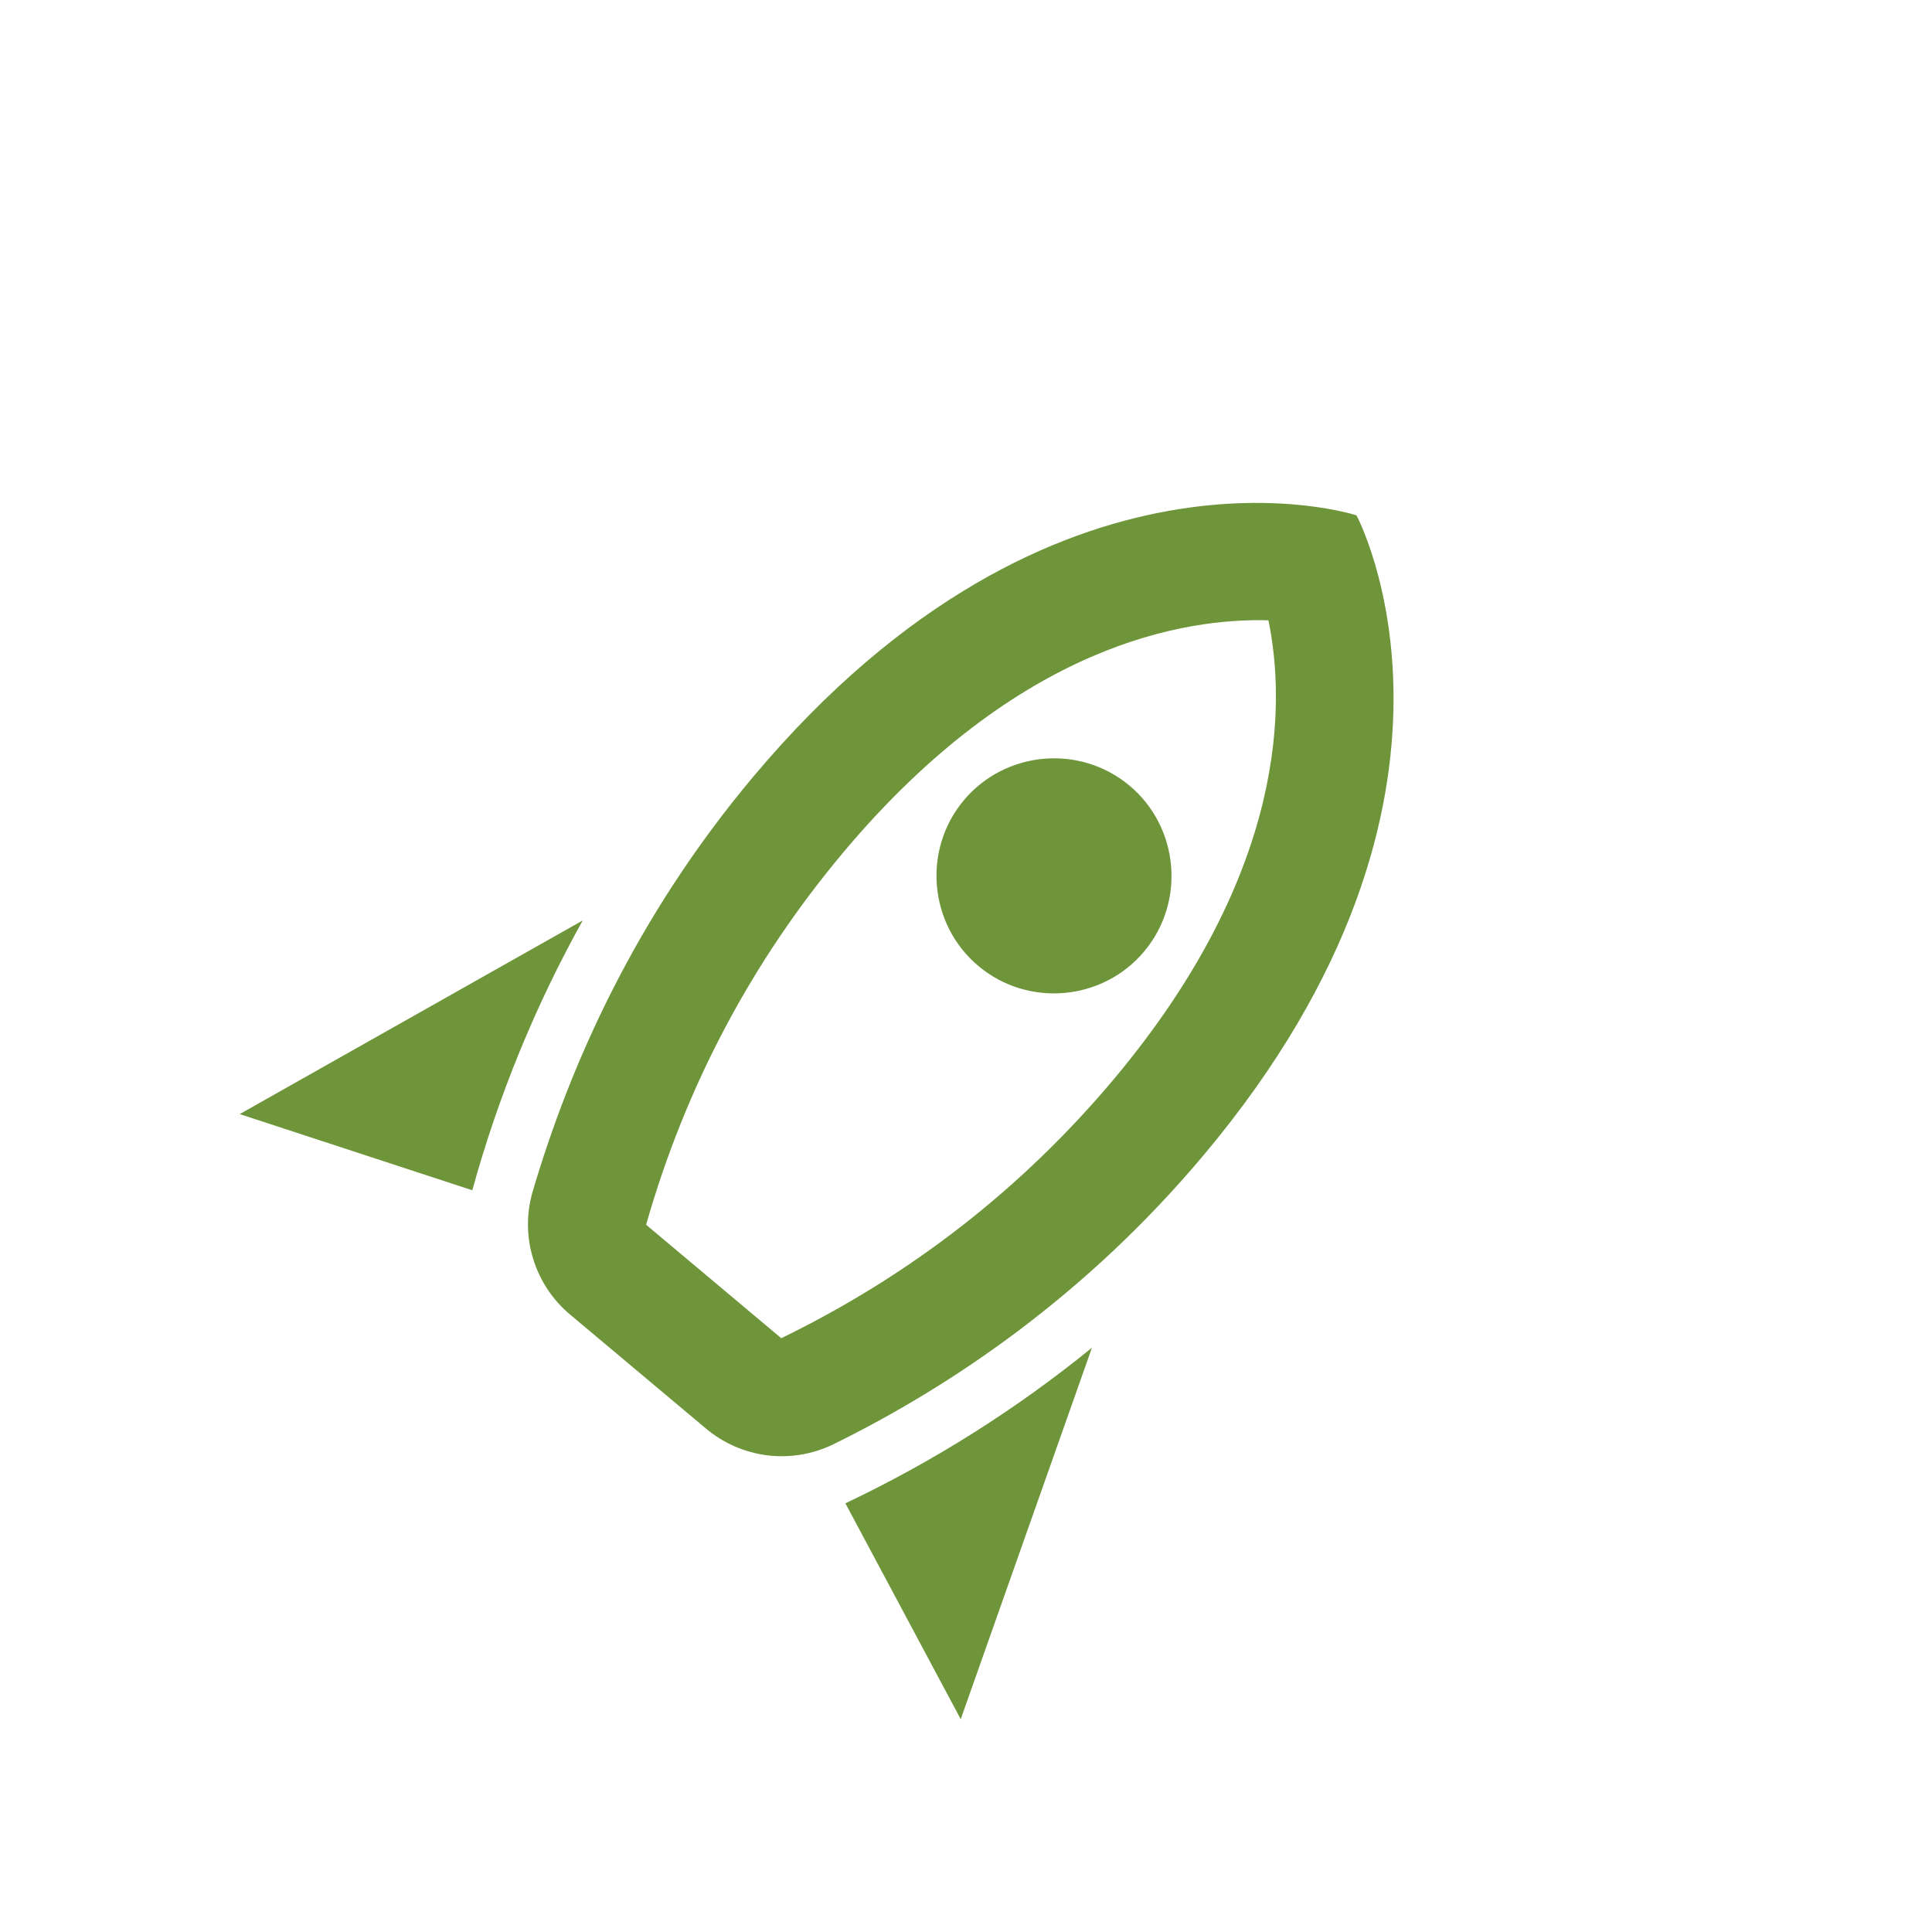 <svg width="26" height="26" viewBox="0 0 26 26" fill="none" xmlns="http://www.w3.org/2000/svg">
<g clip-path="url(#clip0_2582_1189)">
<path d="M18.255 6.935C18.255 6.935 14.205 5.604 10.134 10.456C8.557 12.336 7.669 14.329 7.163 16.054C7.081 16.348 7.086 16.659 7.178 16.95C7.269 17.241 7.442 17.5 7.677 17.695L9.496 19.221C9.729 19.419 10.014 19.544 10.316 19.584C10.619 19.623 10.926 19.574 11.202 19.443C12.818 18.65 14.621 17.424 16.199 15.544C20.27 10.693 18.255 6.935 18.255 6.935ZM10.514 18.009L8.695 16.482C9.228 14.614 10.121 12.935 11.347 11.473C13.708 8.659 15.96 8.316 17.07 8.348C17.294 9.436 17.347 11.713 14.986 14.527C13.759 15.988 12.261 17.159 10.514 18.009ZM12.929 23.136L11.377 20.231C12.58 19.66 13.688 18.956 14.695 18.137M6.356 16.018L3.226 14.993L7.842 12.387C7.211 13.521 6.71 14.734 6.356 16.018ZM13.167 13C12.499 12.44 12.412 11.436 12.971 10.769C13.531 10.102 14.535 10.014 15.202 10.574C15.869 11.134 15.957 12.138 15.397 12.805C14.838 13.472 13.834 13.56 13.167 13Z" fill="#6E953A"/>
</g>
<defs>
<clipPath id="clip0_2582_1189">
<rect width="22" height="22" fill="white" transform="translate(11.811 -2.497) rotate(40)"/>
</clipPath>
</defs>
</svg>
